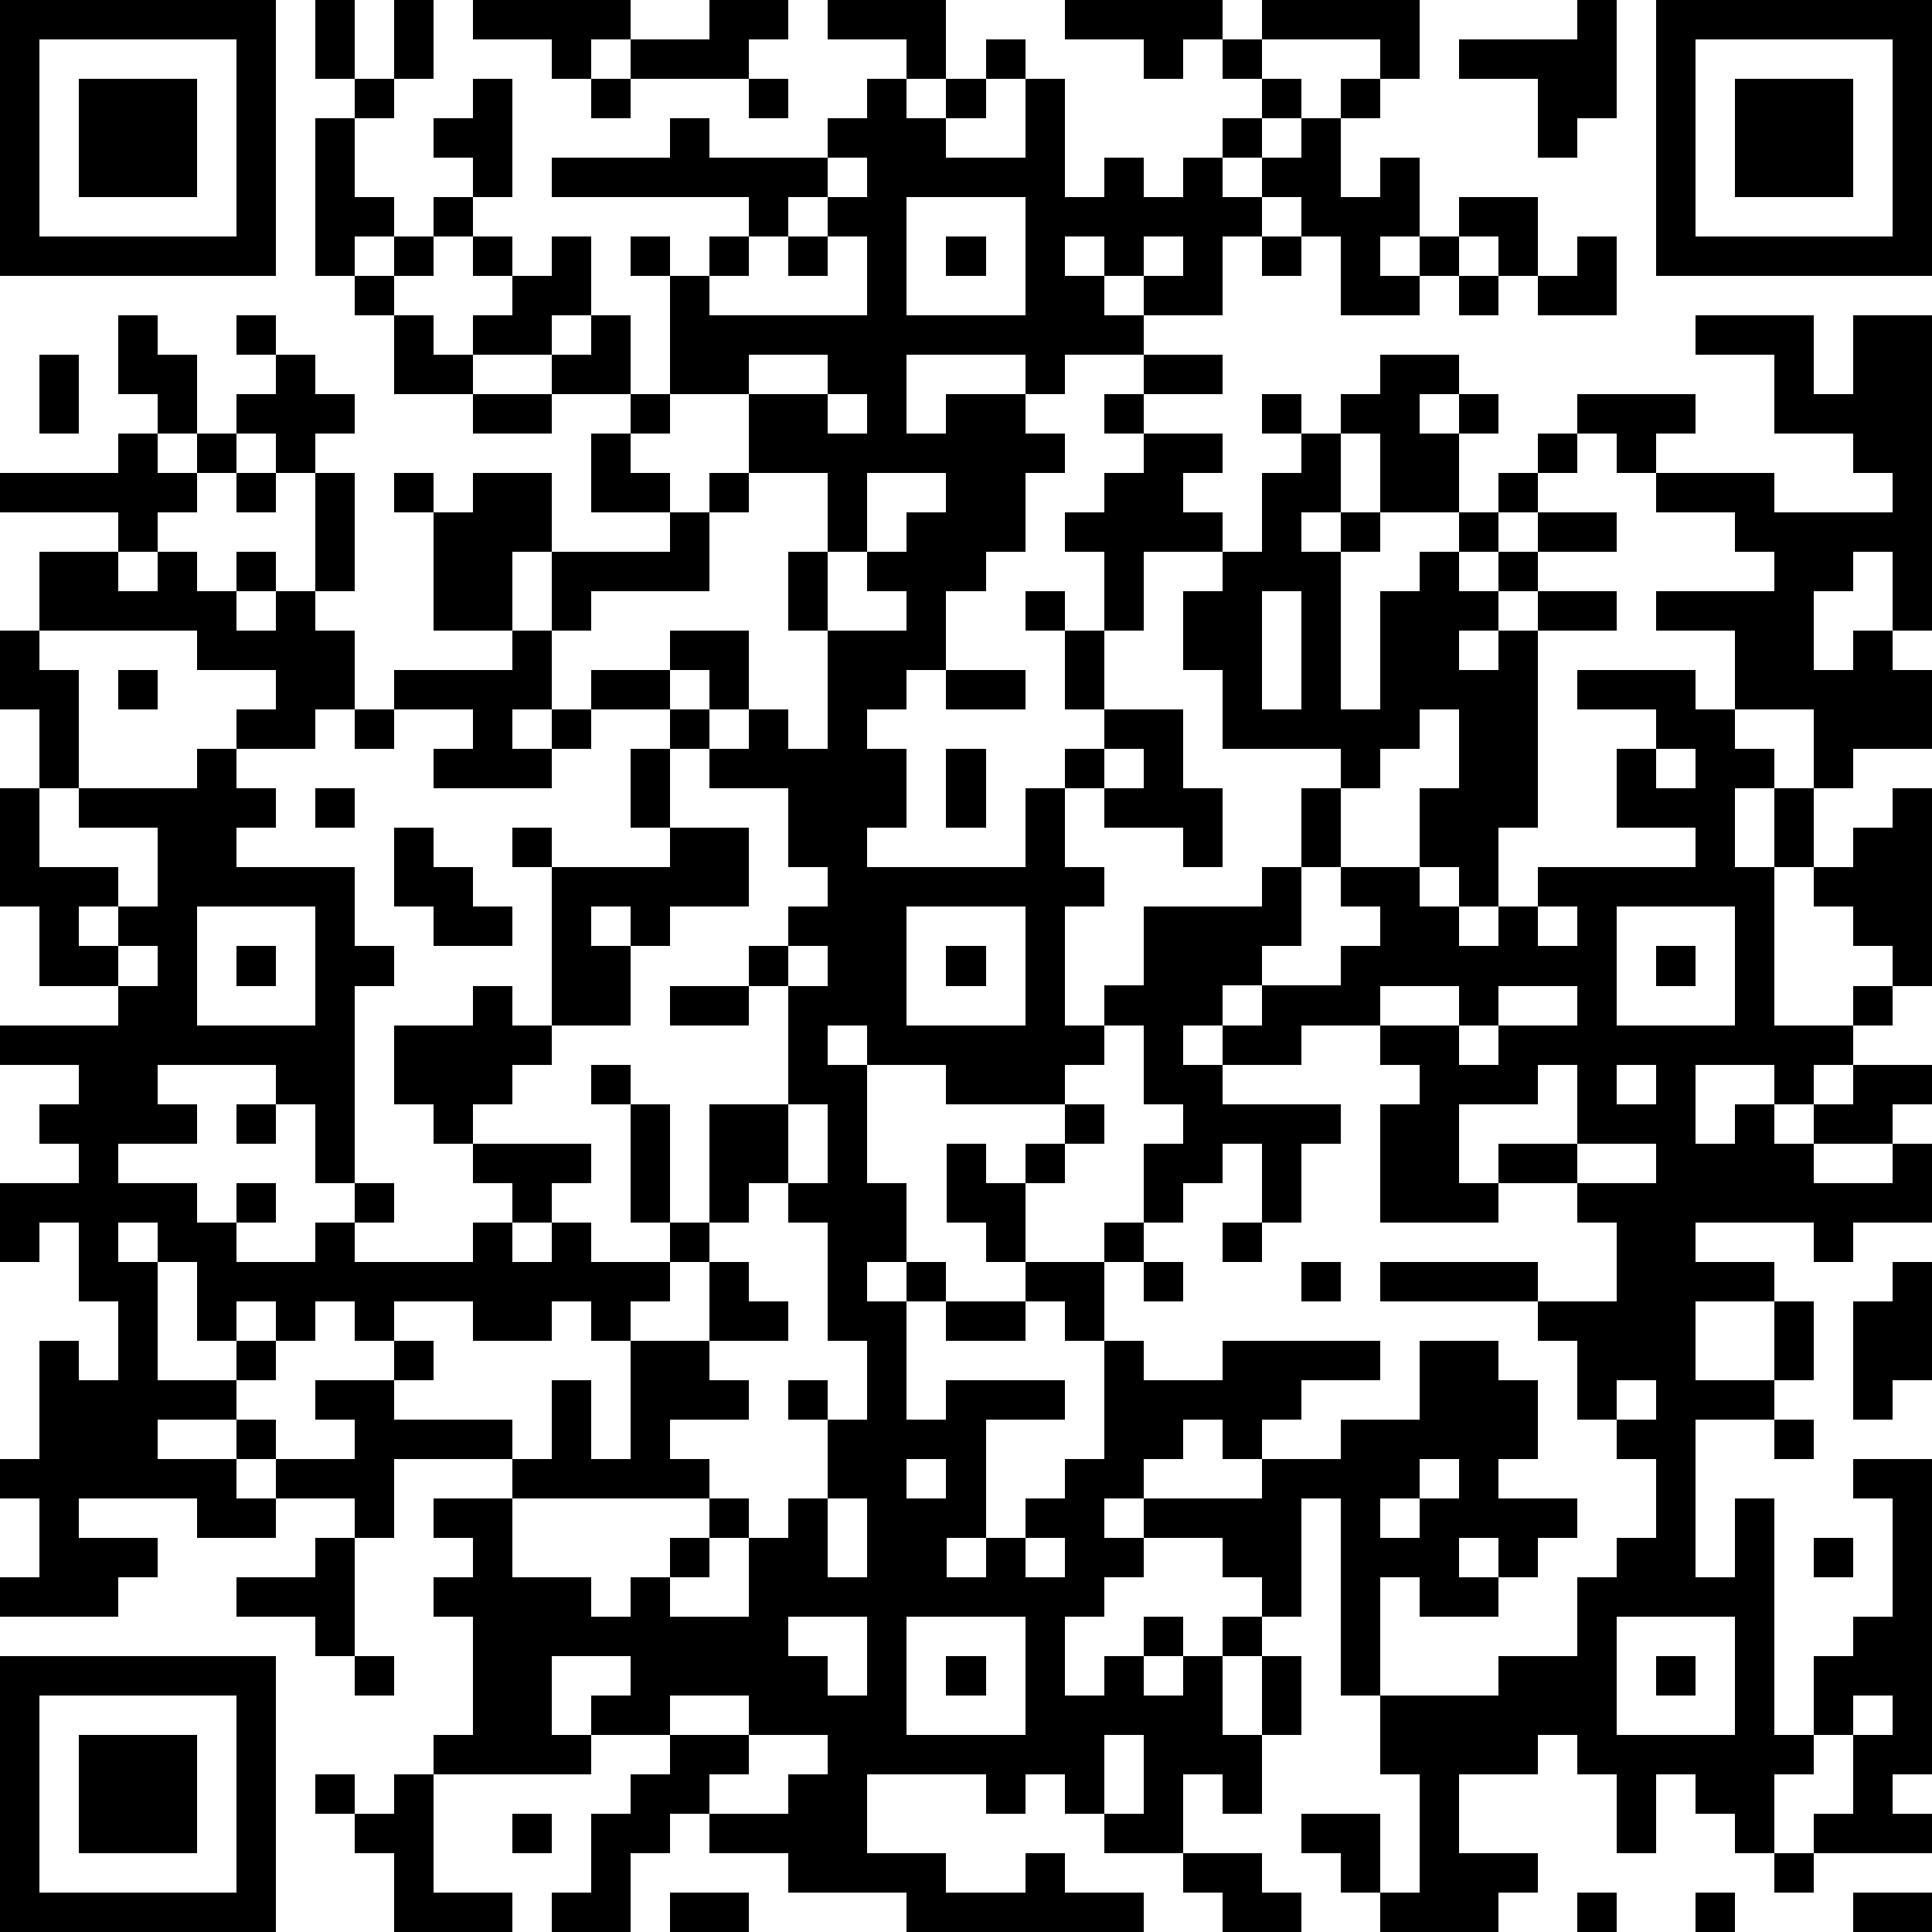 <?xml version="1.0" standalone="yes"?><svg version="1.1" xmlns="http://www.w3.org/2000/svg" xmlns:xlink="http://www.w3.org/1999/xlink" xmlns:ev="http://www.w3.org/2001/xml-events" width="196" height="196" shape-rendering="crispEdges"><path d="M0 0h7v7h-7zM8 0h1v2h-1zM10 0h1v2h-1zM12 0h4v1h-1v1h-1v-1h-2zM18 0h2v1h-1v1h-3v-1h2zM21 0h3v2h-1v-1h-2zM27 0h4v1h-1v1h-1v-1h-2zM32 0h4v2h-1v-1h-3zM40 0h1v3h-1v1h-1v-2h-2v-1h3zM42 0h7v7h-7zM1 1v5h5v-5zM25 1h1v1h-1zM31 1h1v1h-1zM43 1v5h5v-5zM2 2h3v3h-3zM9 2h1v1h-1zM12 2h1v3h-1v-1h-1v-1h1zM15 2h1v1h-1zM19 2h1v1h-1zM22 2h1v1h1v-1h1v1h-1v1h2v-2h1v3h1v-1h1v1h1v-1h1v-1h1v-1h1v1h-1v1h-1v1h1v-1h1v-1h1v-1h1v1h-1v2h1v-1h1v2h-1v1h1v-1h1v-1h2v2h-1v-1h-1v1h-1v1h-2v-2h-1v-1h-1v1h-1v2h-2v-1h-1v-1h-1v1h1v1h1v1h-2v1h-1v-1h-3v2h1v-1h2v1h1v1h-1v2h-1v1h-1v2h-1v1h-1v1h1v2h-1v1h4v-2h1v-1h1v-1h-1v-2h-1v-1h1v1h1v-2h-1v-1h1v-1h1v-1h-1v-1h1v-1h2v1h-2v1h2v1h-1v1h1v1h-2v2h-1v2h2v2h1v2h-1v-1h-2v-1h-1v2h1v1h-1v3h1v-1h1v-2h3v-1h1v-2h1v-1h-3v-2h-1v-2h1v-1h1v-2h1v-1h-1v-1h1v1h1v-1h1v-1h2v1h-1v1h1v-1h1v1h-1v2h-2v-2h-1v2h-1v1h1v-1h1v1h-1v4h1v-3h1v-1h1v-1h1v-1h1v-1h1v-1h3v1h-1v1h-1v-1h-1v1h-1v1h-1v1h-1v1h1v-1h1v-1h2v1h-2v1h-1v1h-1v1h1v-1h1v-1h2v1h-2v5h-1v2h-1v-1h-1v-2h1v-2h-1v1h-1v1h-1v2h-1v2h-1v1h-1v1h-1v1h1v-1h1v-1h2v-1h1v-1h-1v-1h2v1h1v1h1v-1h1v-1h4v-1h-2v-2h1v-1h-2v-1h3v1h1v-2h-2v-1h3v-1h-1v-1h-2v-1h3v1h3v-1h-1v-1h-2v-2h-2v-1h3v2h1v-2h2v8h-1v-2h-1v1h-1v2h1v-1h1v1h1v2h-2v1h-1v-2h-2v1h1v1h-1v2h1v-2h1v2h-1v4h2v-1h1v-1h-1v-1h-1v-1h1v-1h1v-1h1v5h-1v1h-1v1h-1v1h-1v-1h-2v2h1v-1h1v1h1v-1h1v-1h2v1h-1v1h-2v1h2v-1h1v2h-2v1h-1v-1h-3v1h2v1h-2v2h2v-2h1v2h-1v1h-2v4h1v-2h1v6h1v-2h1v-1h1v-3h-1v-1h2v8h-1v1h1v1h-3v-1h1v-2h-1v1h-1v2h-1v-1h-1v-1h-1v2h-1v-2h-1v-1h-1v1h-2v2h2v1h-1v1h-3v-1h-1v-1h-1v-1h2v2h1v-3h-1v-2h-1v-5h-1v3h-1v-1h-1v-1h-2v-1h-1v1h1v1h-1v1h-1v2h1v-1h1v-1h1v1h-1v1h1v-1h1v-1h1v1h-1v2h1v-2h1v2h-1v2h-1v-1h-1v2h-2v-1h-1v-1h-1v1h-1v-1h-3v2h2v1h2v-1h1v1h2v1h-6v-1h-3v-1h-2v-1h-1v1h-1v2h-2v-1h1v-2h1v-1h1v-1h-2v-1h1v-1h-2v2h1v1h-4v-1h1v-3h-1v-1h1v-1h-1v-1h2v-1h-3v2h-1v-1h-2v-1h-1v-1h-2v1h2v1h1v1h-2v-1h-3v1h2v1h-1v1h-3v-1h1v-2h-1v-1h1v-3h1v1h1v-2h-1v-2h-1v1h-1v-2h2v-1h-1v-1h1v-1h-2v-1h3v-1h-2v-2h-1v-3h1v-2h-1v-2h1v-2h2v-1h-3v-1h3v-1h1v-1h-1v-2h1v1h1v2h-1v1h1v-1h1v-1h1v-1h-1v-1h1v1h1v1h1v1h-1v1h-1v-1h-1v1h-1v1h-1v1h-1v1h1v-1h1v1h1v-1h1v1h-1v1h1v-1h1v-3h1v3h-1v1h1v2h-1v1h-2v-1h1v-1h-2v-1h-4v1h1v3h-1v2h2v1h-1v1h1v-1h1v-2h-2v-1h3v-1h1v1h1v1h-1v1h3v2h1v1h-1v5h-1v-2h-1v-1h-3v1h1v1h-2v1h2v1h1v-1h1v1h-1v1h2v-1h1v-1h1v1h-1v1h3v-1h1v-1h-1v-1h-1v-1h-1v-2h2v-1h1v1h1v-4h-1v-1h1v1h3v-1h-1v-2h1v-1h-2v-1h2v-1h2v2h-1v-1h-1v1h1v1h-1v2h2v2h-2v1h-1v-1h-1v1h1v2h-2v1h-1v1h-1v1h3v1h-1v1h-1v1h1v-1h1v1h2v-1h-1v-3h-1v-1h1v1h1v3h1v-3h2v-3h-1v-1h1v-1h1v-1h-1v-2h-2v-1h1v-1h1v1h1v-3h-1v-2h1v-2h-2v-2h-2v-3h-1v-1h1v1h1v-1h1v-1h-5v-1h3v-1h1v1h3v-1h1zM44 2h3v3h-3zM8 3h1v2h1v1h-1v1h-1zM21 4v1h-1v1h-1v1h-1v1h4v-2h-1v-1h1v-1zM11 5h1v1h-1zM23 5v3h3v-3zM10 6h1v1h-1zM12 6h1v1h-1zM14 6h1v2h-1v1h-2v-1h1v-1h1zM20 6h1v1h-1zM24 6h1v1h-1zM29 6v1h1v-1zM32 6h1v1h-1zM40 6h1v2h-2v-1h1zM9 7h1v1h-1zM37 7h1v1h-1zM10 8h1v1h1v1h-2zM15 8h1v2h-2v-1h1zM1 9h1v2h-1zM19 9v1h2v-1zM12 10h2v1h-2zM16 10h1v1h-1zM21 10v1h1v-1zM15 11h1v1h1v1h-2zM6 12h1v1h-1zM10 12h1v1h-1zM12 12h2v2h-1v2h-2v-3h1zM18 12h1v1h-1zM22 12v2h-1v2h2v-1h-1v-1h1v-1h1v-1zM17 13h1v2h-3v1h-1v-2h3zM32 15v3h1v-3zM13 16h1v2h-1v1h1v-1h1v1h-1v1h-3v-1h1v-1h-2v-1h3zM3 17h1v1h-1zM24 17h2v1h-2zM9 18h1v1h-1zM24 19h1v2h-1zM28 19v1h1v-1zM42 19v1h1v-1zM8 20h1v1h-1zM10 21h1v1h1v1h1v1h-2v-1h-1zM5 23v3h3v-3zM23 23v3h3v-3zM39 23v1h1v-1zM41 23v3h3v-3zM3 24v1h1v-1zM6 24h1v1h-1zM20 24v1h1v-1zM24 24h1v1h-1zM42 24h1v1h-1zM17 25h2v1h-2zM35 25v1h-2v1h-2v1h3v1h-1v2h-1v-2h-1v1h-1v1h-1v-2h1v-1h-1v-2h-1v1h-1v1h-3v-1h-2v-1h-1v1h1v3h1v2h-1v1h1v-1h1v1h-1v3h1v-1h3v1h-2v3h-1v1h1v-1h1v-1h1v-1h1v-3h-1v-1h-1v-1h-1v-1h-1v-2h1v1h1v-1h1v-1h1v1h-1v1h-1v2h2v-1h1v1h-1v2h1v1h2v-1h4v1h-2v1h-1v1h-1v-1h-1v1h-1v1h3v-1h2v-1h2v-2h2v1h1v2h-1v1h2v1h-1v1h-1v-1h-1v1h1v1h-2v-1h-1v3h3v-1h2v-2h1v-1h1v-2h-1v-1h-1v-2h-1v-1h-4v-1h4v1h2v-2h-1v-1h-2v-1h2v-2h-1v1h-2v2h1v1h-3v-3h1v-1h-1v-1h2v-1zM38 25v1h-1v1h1v-1h2v-1zM41 27v1h1v-1zM6 28h1v1h-1zM20 28v2h-1v1h-1v1h-1v1h-1v1h-1v-1h-1v1h-2v-1h-2v1h-1v-1h-1v1h-1v-1h-1v1h-1v-2h-1v-1h-1v1h1v3h2v-1h1v1h-1v1h1v1h2v-1h-1v-1h2v-1h1v1h-1v1h3v1h1v-2h1v2h1v-3h2v-2h1v1h1v1h-2v1h1v1h-2v1h1v1h-5v2h2v1h1v-1h1v-1h1v-1h1v1h-1v1h-1v1h2v-2h1v-1h1v-2h-1v-1h1v1h1v-2h-1v-3h-1v-1h1v-2zM40 29v1h2v-1zM31 31h1v1h-1zM29 32h1v1h-1zM33 32h1v1h-1zM48 32h1v3h-1v1h-1v-3h1zM24 33h2v1h-2zM41 35v1h1v-1zM45 36h1v1h-1zM23 37v1h1v-1zM36 37v1h-1v1h1v-1h1v-1zM21 38v2h1v-2zM8 39h1v3h-1v-1h-2v-1h2zM26 39v1h1v-1zM46 39h1v1h-1zM20 41v1h1v1h1v-2zM23 41v3h3v-3zM41 41v3h3v-3zM0 42h7v7h-7zM9 42h1v1h-1zM24 42h1v1h-1zM42 42h1v1h-1zM1 43v5h5v-5zM17 43v1h2v-1zM47 43v1h1v-1zM2 44h3v3h-3zM19 44v1h-1v1h2v-1h1v-1zM28 44v2h1v-2zM8 45h1v1h-1zM10 45h1v3h2v1h-3v-2h-1v-1h1zM13 46h1v1h-1zM30 47h2v1h1v1h-2v-1h-1zM45 47h1v1h-1zM17 48h2v1h-2zM40 48h1v1h-1zM43 48h1v1h-1zM47 48h2v1h-2z" style="fill:#000" transform="translate(0,0) scale(4)"/></svg>